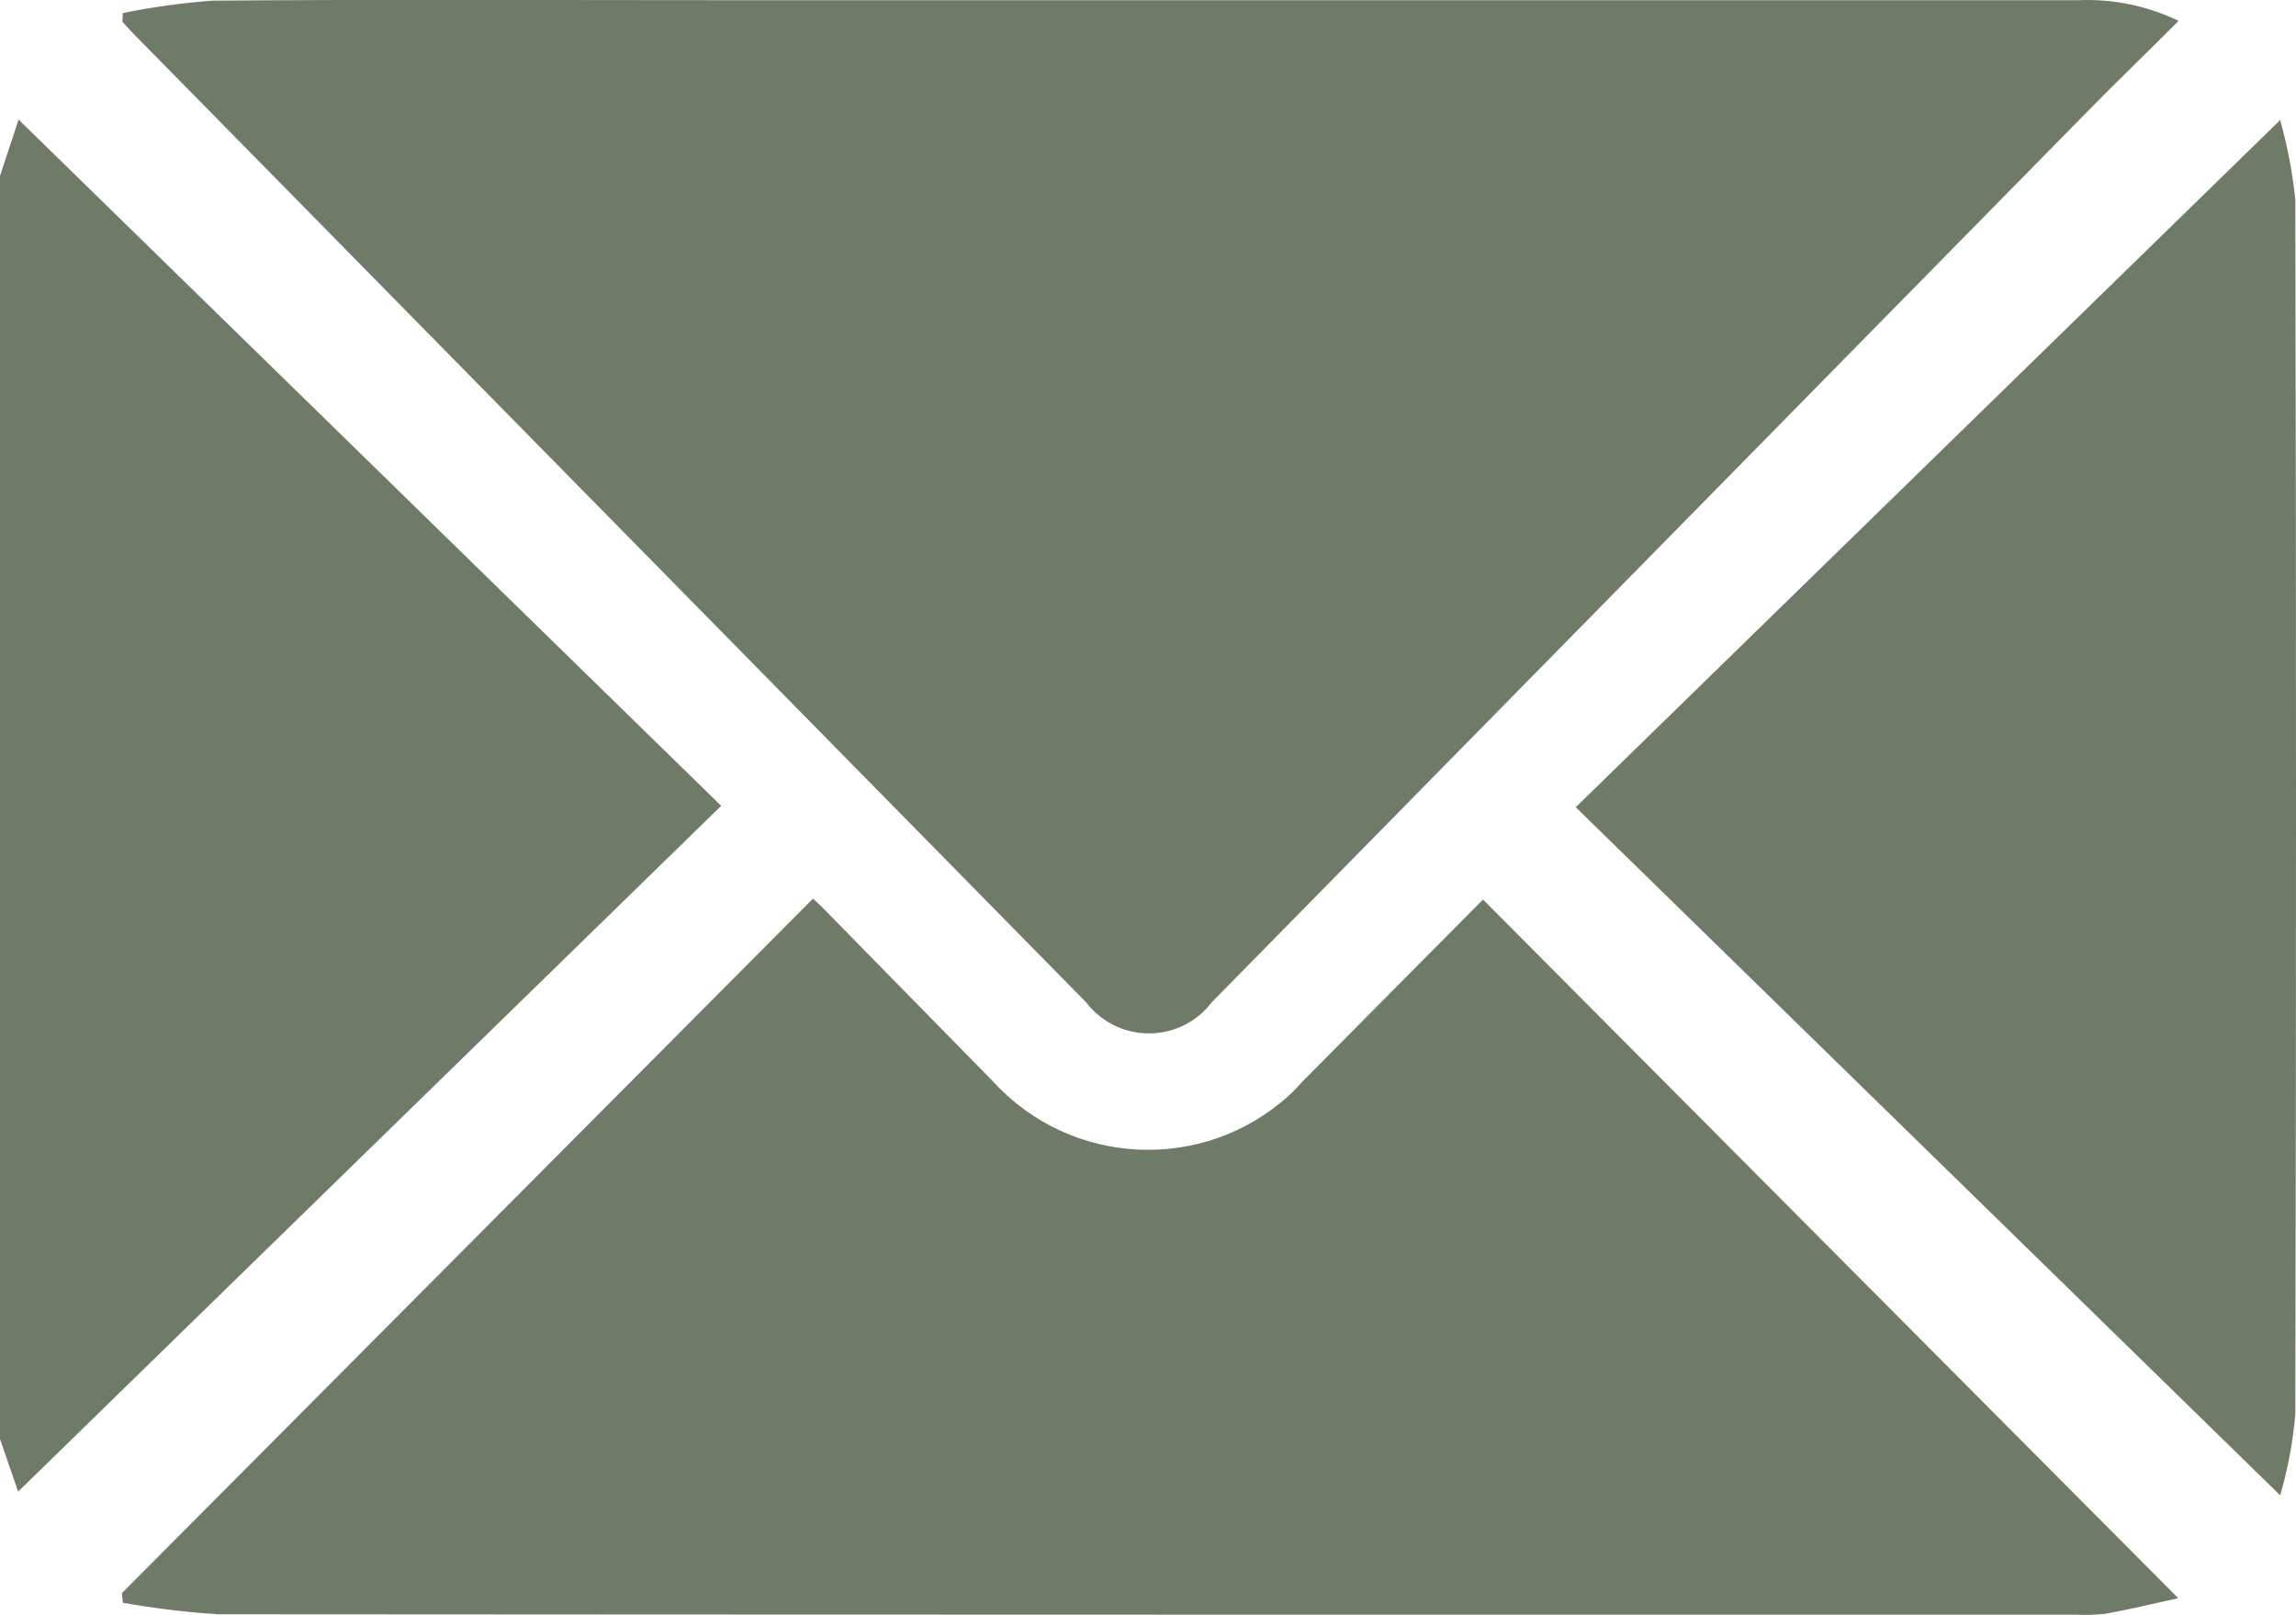 <?xml version="1.0" encoding="UTF-8"?>
<!-- Generator: Adobe Illustrator 26.5.3, SVG Export Plug-In . SVG Version: 6.00 Build 0)  -->
<svg xmlns="http://www.w3.org/2000/svg" xmlns:xlink="http://www.w3.org/1999/xlink" version="1.1" id="Layer_1" x="0px" y="0px" viewBox="0 0 500 351.6" style="enable-background:new 0 0 500 351.6;" xml:space="preserve">
<style type="text/css">
	.st0{fill:#6F7B68;}
</style>
<g id="Group_206" transform="translate(-58.749 -116.361)">
	<path id="Path_158" class="st0" d="M58.7,154.8l4.1-12.4l153,149.4L62.7,441.1l-4-11.6V154.8z"></path>
	<path id="Path_159" class="st0" d="M85.5,119.2c6.4-1.3,12.9-2.2,19.5-2.7c37.9-0.3,75.7-0.1,113.6-0.1c97.7,0,195.3,0,293,0   c7.5-0.3,14.9,1.3,21.6,4.5c-7.5,7.5-14.7,14.4-21.6,21.5c-63,64.1-126,128.1-189,192.2c-5.7,7.5-16.5,9-24.1,3.2   c-1.2-0.9-2.3-2-3.2-3.2L88.4,124.3c-1-1-2-2.1-3-3.2L85.5,119.2z"></path>
	<path id="Path_160" class="st0" d="M85.3,463.2L235.8,312c0.5,0.5,1.8,1.6,3,2.9c12,12.2,24,24.5,36.1,36.8   c17,18.7,45.9,20.1,64.6,3.1c1.1-1,2.1-2.1,3.1-3.2l39.1-39.4l151.4,152.1c-5.9,1.3-10.9,2.5-15.9,3.4c-2.1,0.2-4.2,0.3-6.3,0.2   c-134.8,0-269.7,0-404.5-0.1c-7-0.4-14-1.3-20.9-2.5L85.3,463.2z"></path>
	<path id="Path_161" class="st0" d="M555.3,142.5c1.6,5.7,2.7,11.5,3.3,17.3c0.2,88.1,0.2,176.3,0,264.4c-0.5,6-1.6,11.9-3.3,17.7   L401.9,292.1L555.3,142.5z"></path>
</g>
</svg>
